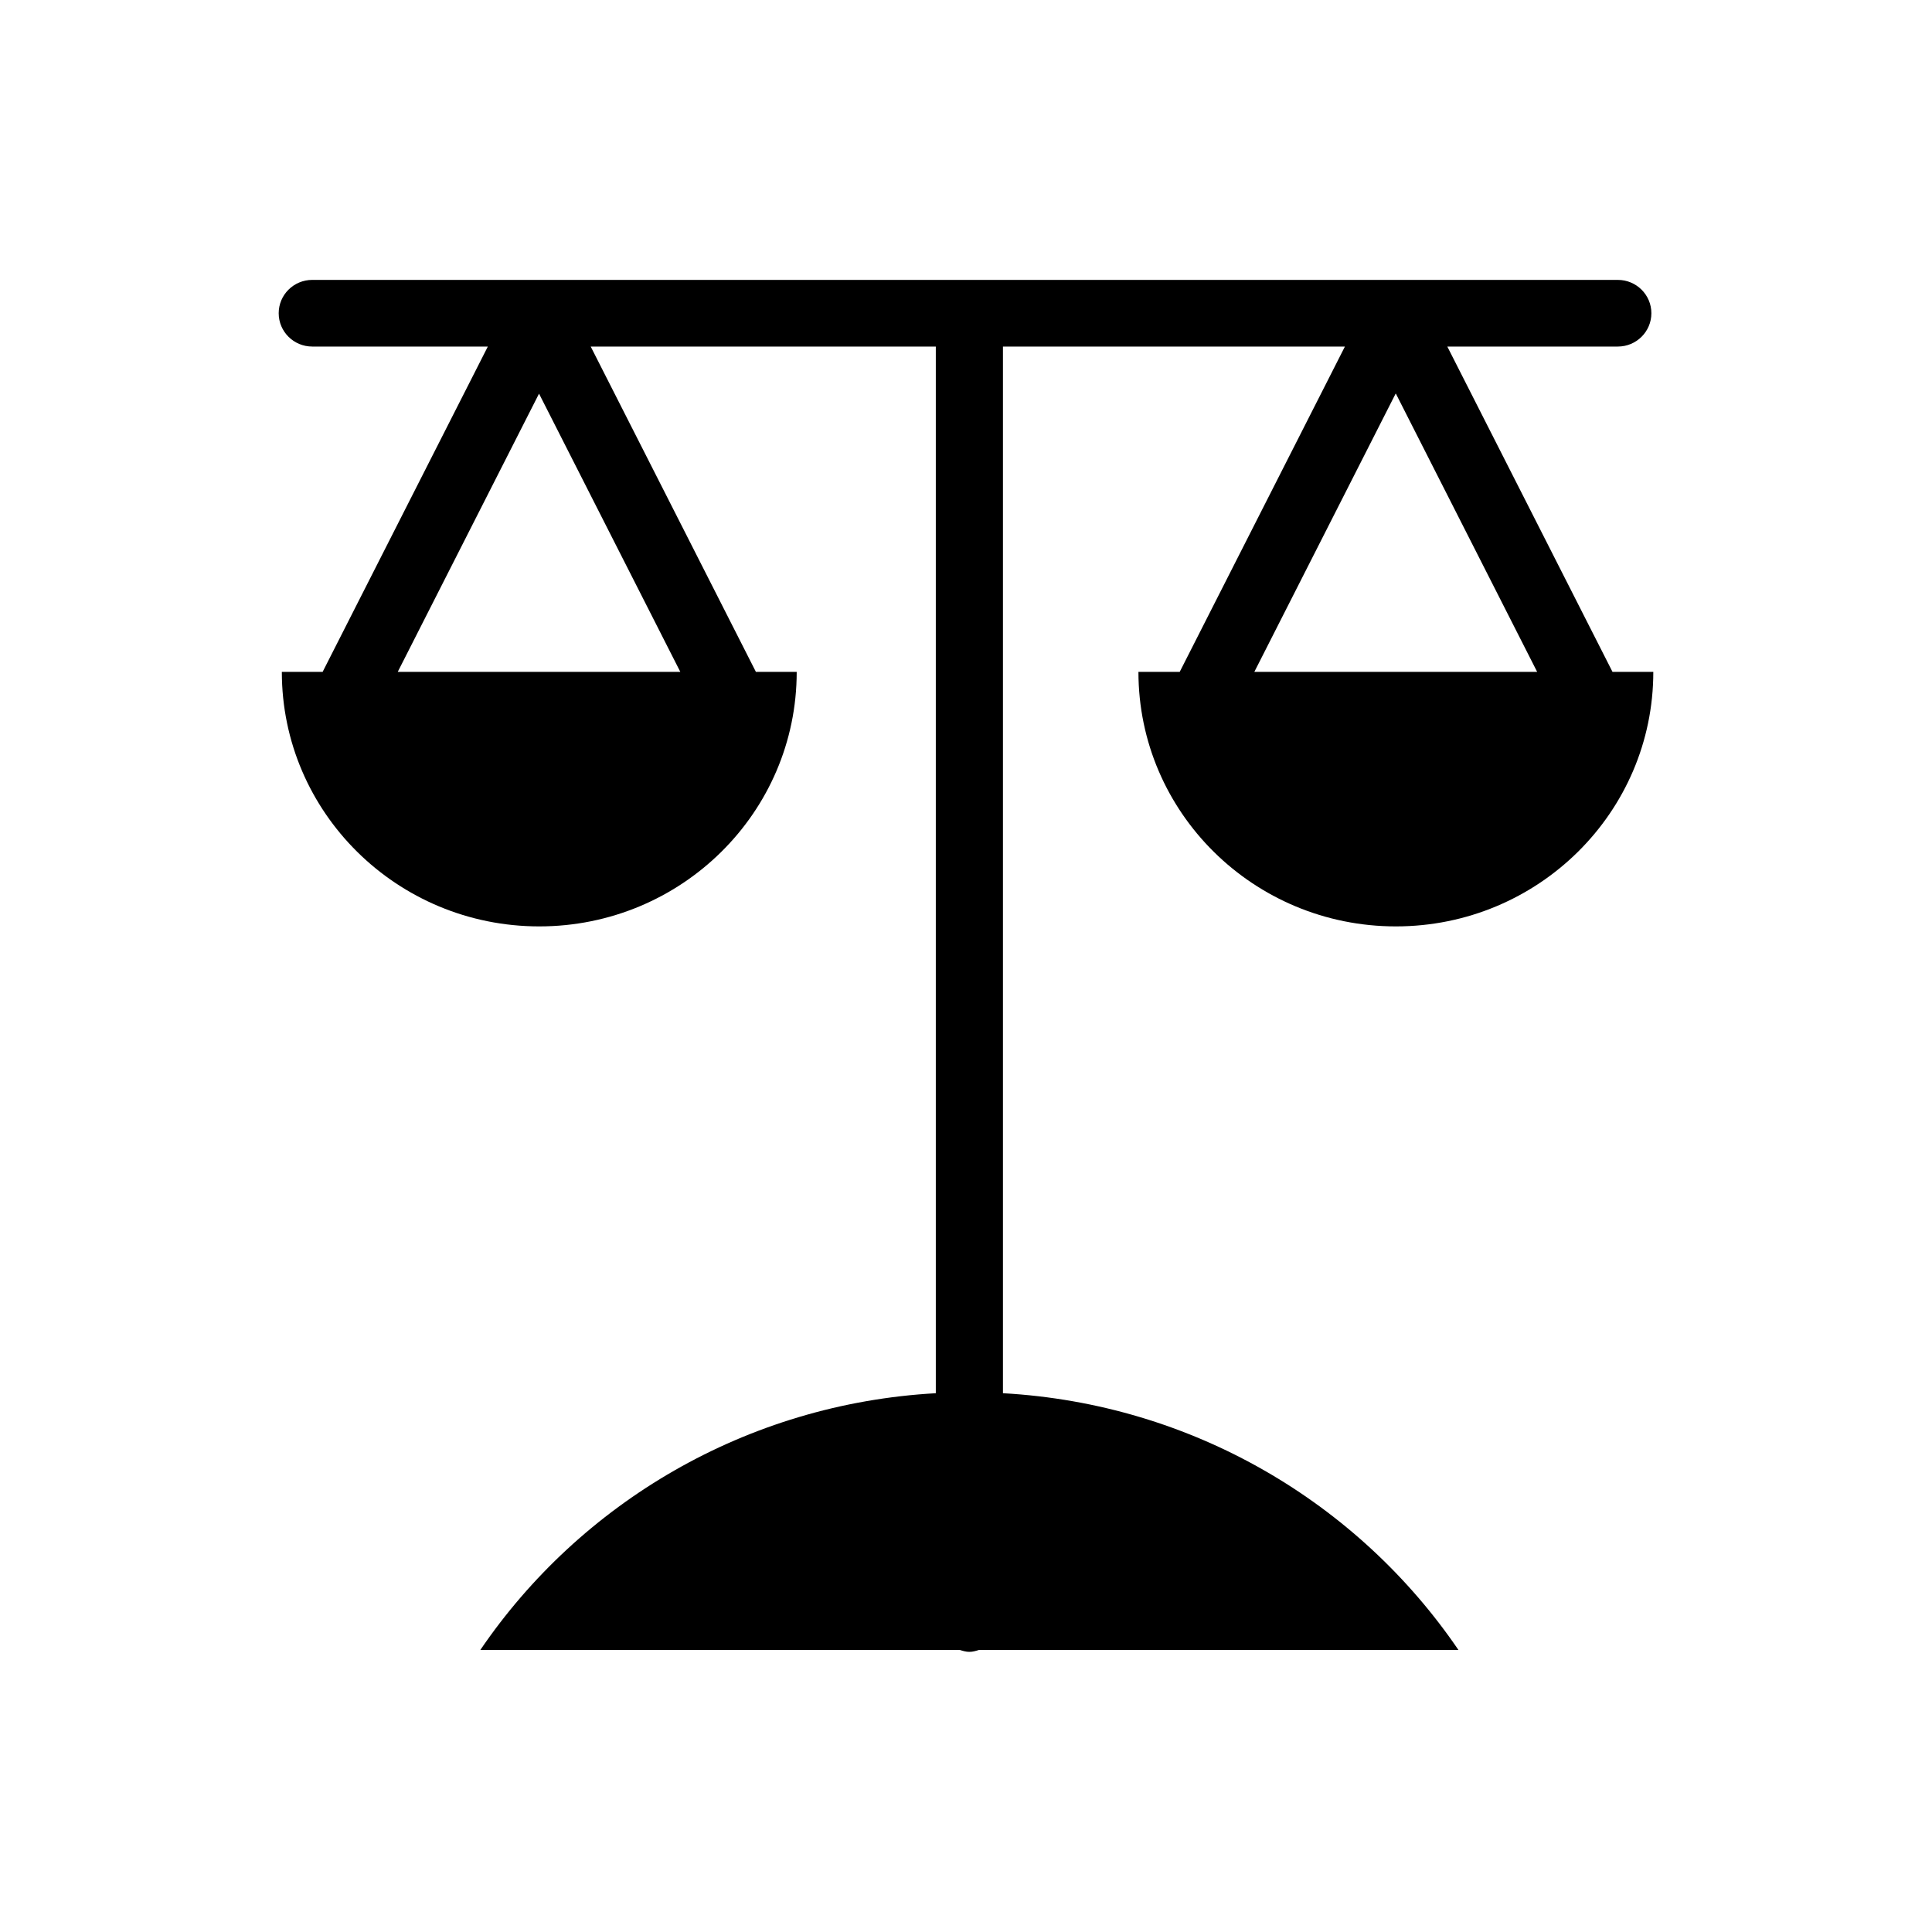 <?xml version="1.0" encoding="UTF-8"?>
<svg id="Capa_2" data-name="Capa 2" xmlns="http://www.w3.org/2000/svg" viewBox="0 0 80 80">
  <defs>
    <style>
      .cls-1 {
        fill: none;
      }
    </style>
  </defs>
  <g id="Capa_1-2" data-name="Capa 1">
    <g>
      <path d="M47.14,27.82c0,5.82,4.77,10.54,10.66,10.54s10.66-4.72,10.66-10.54h-1.69l-6.84-13.47h7.06c.77,0,1.39-.62,1.39-1.38s-.62-1.38-1.39-1.38H12.93c-.77,0-1.39.62-1.39,1.38s.62,1.38,1.39,1.38h7.27l-6.84,13.47h-1.69c0,5.82,4.77,10.54,10.66,10.54s10.66-4.72,10.66-10.54h-1.69l-6.84-13.47h14.29v43.34c-7.86.44-14.72,4.55-18.86,10.63h19.85c.13.04.26.08.4.08s.27-.04.4-.08h19.85c-4.14-6.08-11-10.19-18.86-10.63V14.35h14.16l-6.84,13.47h-1.69ZM16.47,27.82l5.85-11.52,5.85,11.52h-11.71ZM57.8,16.3l5.85,11.52h-11.71l5.85-11.52Z"/>
      <rect class="cls-1" width="80" height="80"/>
    </g>
  </g>
</svg>